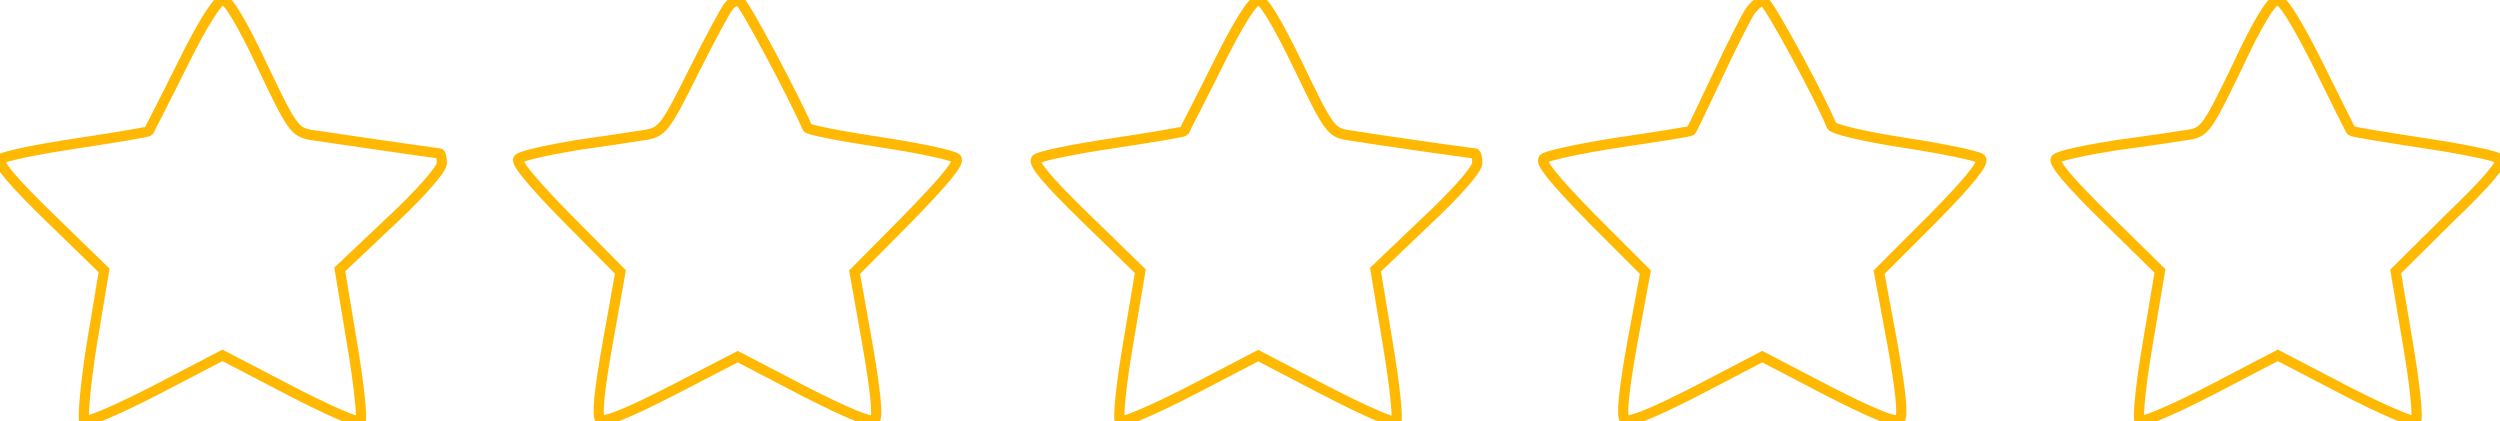 <?xml version="1.0" encoding="utf-8"?>
<!-- Generator: Adobe Illustrator 26.0.1, SVG Export Plug-In . SVG Version: 6.00 Build 0)  -->
<svg version="1.1" id="Layer_1" xmlns="http://www.w3.org/2000/svg" xmlns:xlink="http://www.w3.org/1999/xlink" x="0px" y="0px"
	 viewBox="0 0 980 165.2" style="enable-background:new 0 0 980 165.2;" xml:space="preserve">
<style type="text/css">
	.st0{fill:none;stroke:#FFB902;stroke-width:4;stroke-miterlimit:10;}
</style>
<path class="st0" d="M71.5,25.3c-7,14.1-13,25.7-13.2,26.1c-0.4,0.4-13,2.5-28.2,4.8c-15.3,2.3-28.6,5-29.8,6.2
	c-1.5,1.5,4.6,8.7,19.3,23L40.8,106L36,134.8c-2.5,15.7-3.7,29.4-2.9,30.2c0.8,0.8,13.5-4.6,27.8-12l26.3-13.7l26.3,13.7
	c14.3,7.4,26.9,13.1,27.8,12c0.8-0.8-0.6-14.5-3.3-30.4l-4.8-29l19.9-18.8c11.8-11,20.1-20.5,20.1-22.8c0-2.1-0.4-3.9-1-3.9
	c-1.4,0-42-6-50.3-7.2c-6.4-1.2-7.5-2.7-19.1-27.1C94.9,9.1,89.5,0,87.4,0C85.3,0,79.5,9.1,71.5,25.3z"/>
<path class="st0" d="M285.6,2.5c-1.2,1.4-7.5,13.1-13.9,25.9c-10.6,21.3-12,23.2-18.2,24.4c-3.7,0.6-16.2,2.5-27.5,4.1
	c-11.4,1.9-21.5,4.1-22.8,5.4c-1.2,1.2,5.4,9.3,19.1,23.2l20.9,21.1l-5,28c-3.3,18.6-4.3,28.4-2.9,29.8s10.6-2.3,28-11.2l25.9-13.4
	l25.9,13.5c16.6,8.5,26.5,12.6,27.8,11.4c1.4-1.4,0.2-12-2.9-30l-5-28L356,85.5c14.9-15.3,20.3-22,18.9-23.4
	c-1.2-1.2-14.7-4.1-30-6.4c-15.3-2.3-28-4.8-28.4-5.6C311.7,38.7,291.6,1,289.9,0.4C288.7,0.2,286.6,1,285.6,2.5z"/>
<path class="st0" d="M477.4,25.3c-7,14.1-13.1,25.7-13.2,26.1c-0.4,0.4-13.1,2.5-28.2,4.8c-15.3,2.3-28.6,5-29.8,6.2
	c-1.5,1.5,4.6,8.7,19.3,23l21.5,20.9l-4.8,28.6c-2.7,15.7-4.1,29.4-3.1,30.2c0.8,0.8,13.5-4.6,27.8-12l26.3-13.7l26.3,13.7
	c14.3,7.4,26.9,13.1,27.8,12c0.8-0.8-0.6-14.5-3.3-30.4l-4.8-29L559,86.8c11.8-11,20.1-20.5,20.1-22.8c0-2.1-0.4-3.9-1-3.9
	c-1.5,0-42-5.8-50.1-7.2c-6.2-1-7.5-2.9-19-26.9C500.8,9.1,495.4,0,493.3,0C491.2,0,485.4,9.1,477.4,25.3z"/>
<path class="st0" d="M685.9,4.6c-1.7,2.7-7.5,14.1-12.8,25.5c-5.4,11.4-9.9,20.9-10.2,21.1c-0.2,0.4-12.6,2.3-28,4.6
	c-15.1,2.3-28.6,5.2-29.8,6.4c-1.5,1.5,3.9,8.1,18.8,23.4l21.1,21.1l-5.2,28c-3.3,18.6-4.3,28.4-2.9,29.8c1.4,1.4,10.6-2.3,28-11.2
	l25.9-13.5l25.9,13.5c17.4,8.9,26.5,12.6,28,11.2c1.4-1.5,0.4-11.2-2.9-29.8l-5.2-28l21.1-21.1c14.1-14.3,20.3-22,18.8-23.4
	c-1-1-14.5-3.9-29.8-6.2c-16.2-2.5-28.4-5.4-28.8-6.8c-3.1-8.5-24.4-48-26.5-48.7C690.3,0,687.8,1.9,685.9,4.6z"/>
<path class="st0" d="M877.1,25.9c-11.6,24-12.8,25.9-19,26.9c-3.7,0.6-16.4,2.5-28.4,4.1c-12,1.9-22.6,4.1-23.8,5.4
	c-1.2,1.2,5.2,9.1,19.5,23l21.3,20.9l-4.8,28.6c-2.7,15.7-4.1,29.4-3.1,30.2c0.8,0.8,13.5-4.6,27.8-12l26.3-13.7l26.3,13.7
	c14.3,7.4,26.9,12.8,27.8,12c1-0.8-0.4-14.5-3.1-30.2l-4.8-28.4l21.3-21.1c14.9-14.3,20.9-21.5,19.5-23c-1.2-1.2-14.5-3.9-29.8-6.2
	c-15.1-2.3-28-4.4-28.4-4.8c-0.4-0.4-6.2-12.2-13.1-26.1C900.3,8.7,894.9,0,892.8,0C890.5,0,885.1,8.7,877.1,25.9z"/>
</svg>
